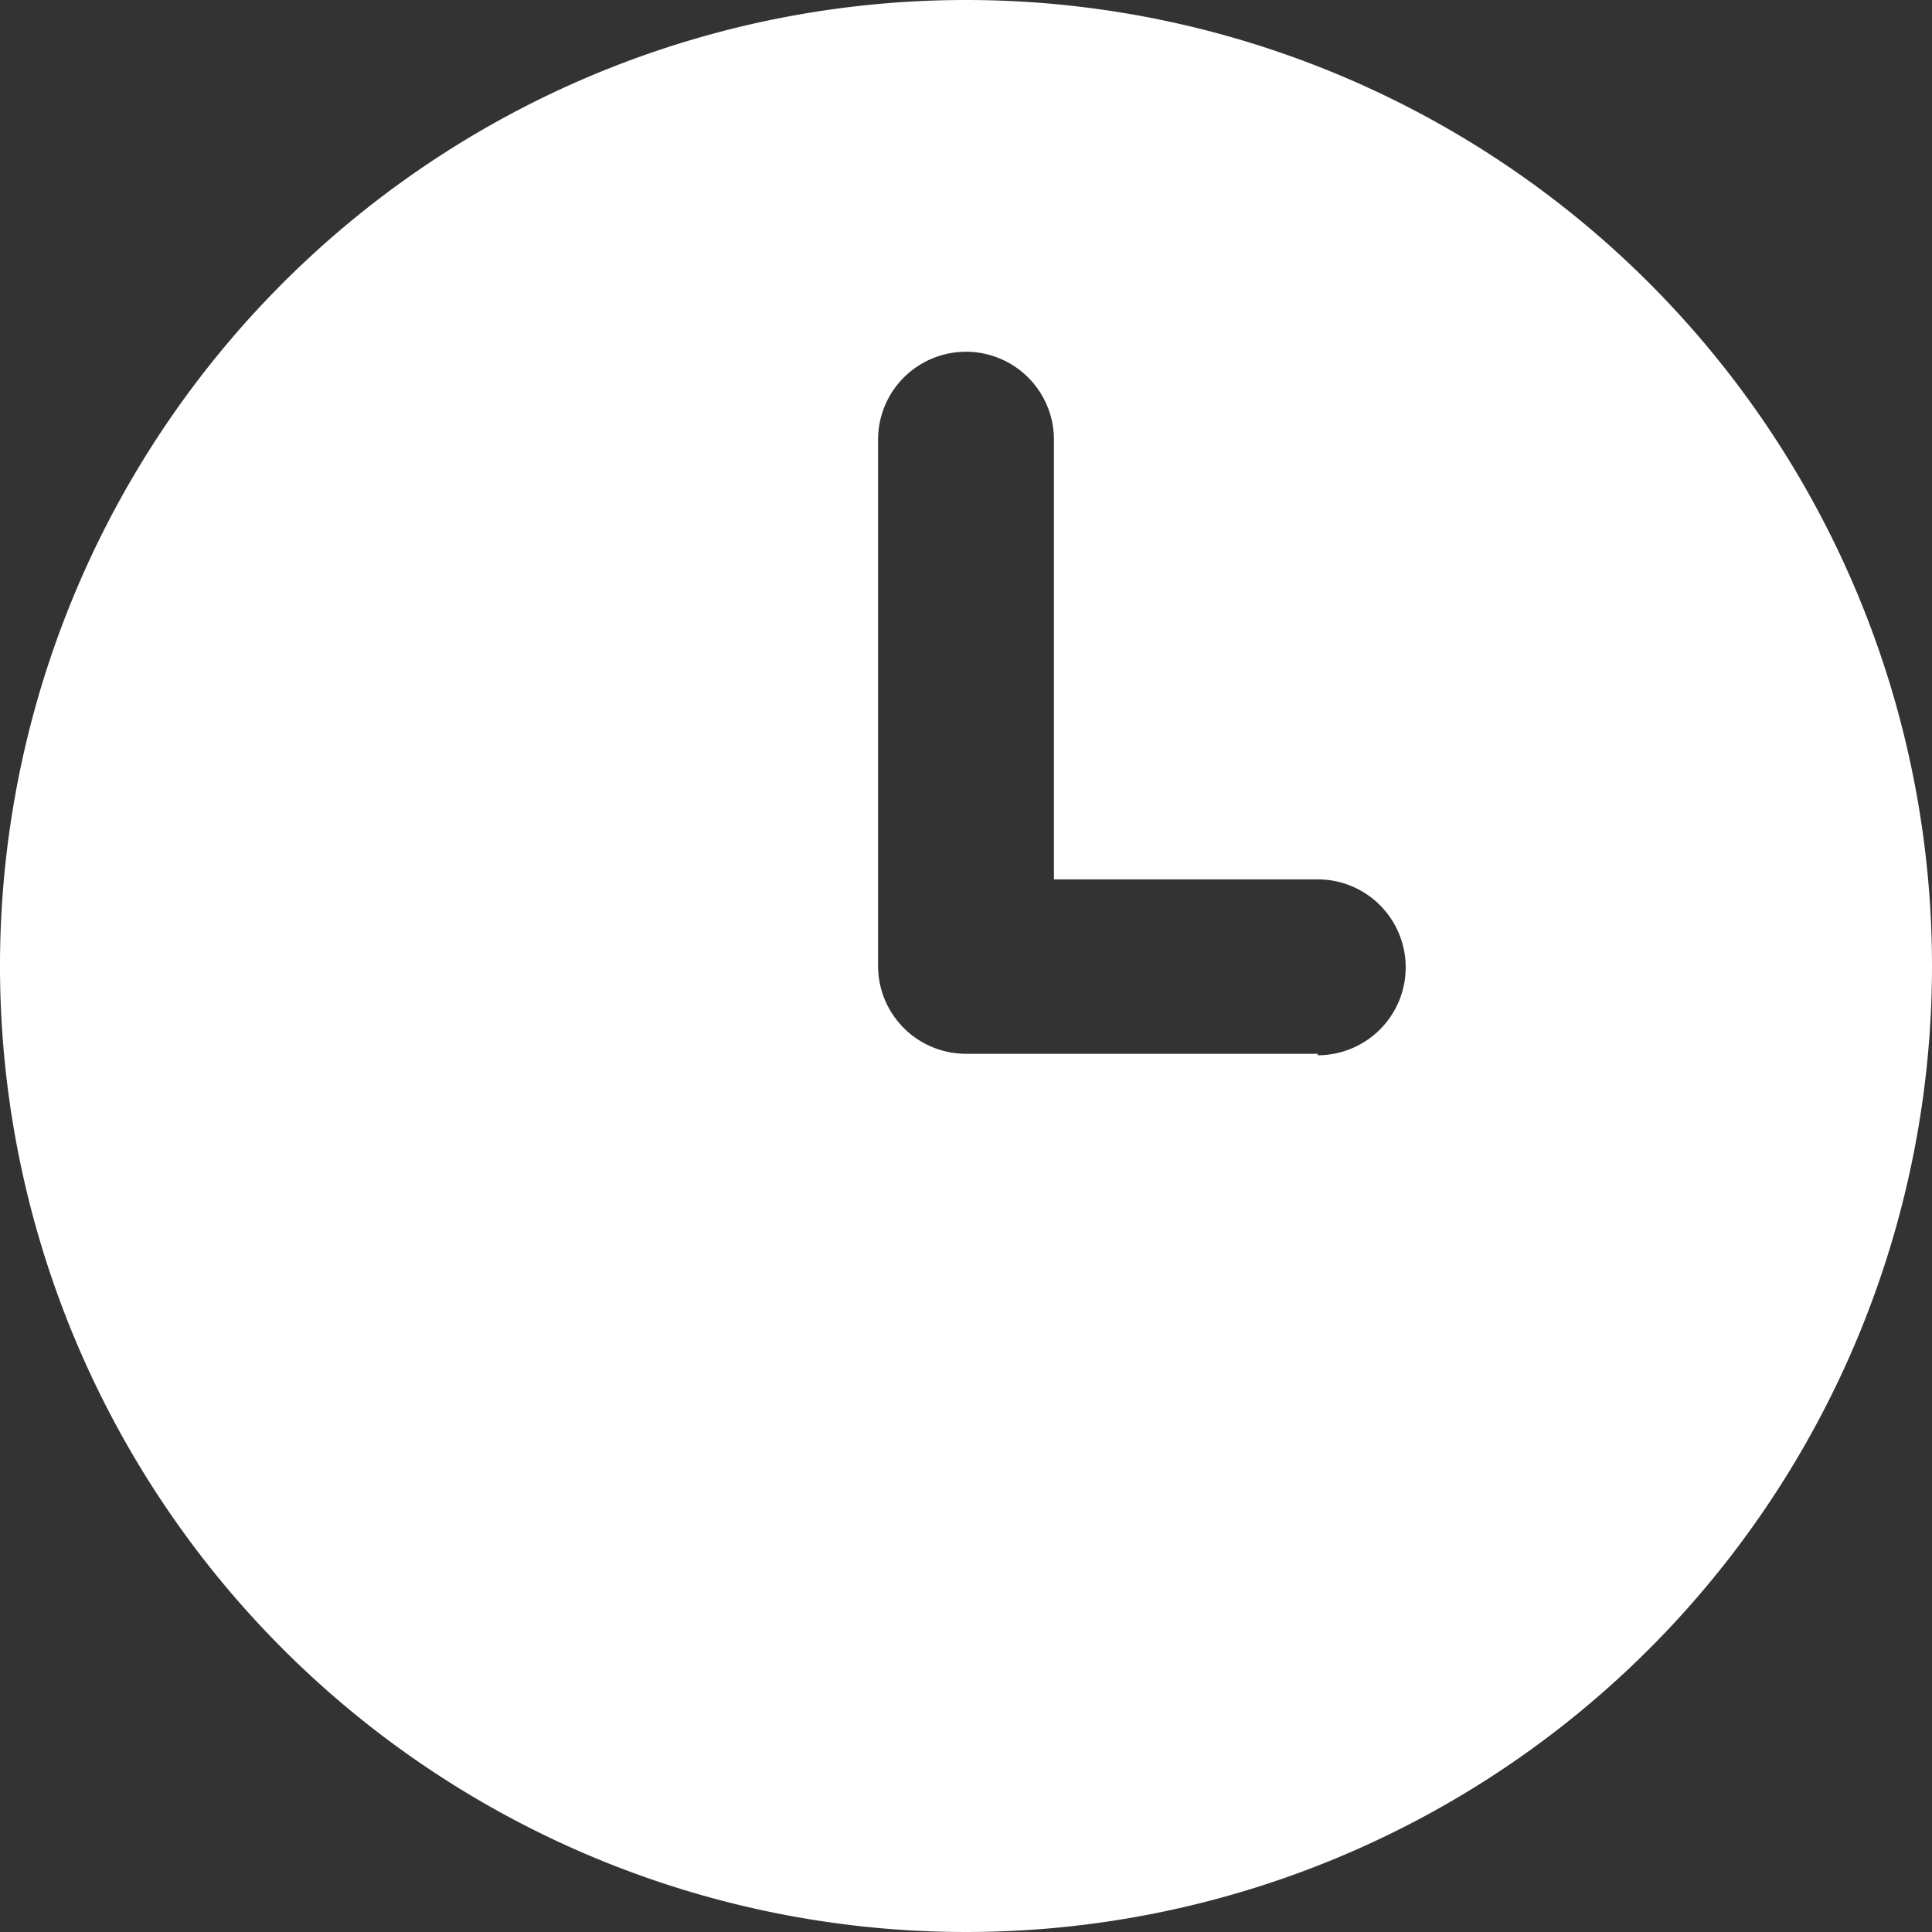 <svg xmlns="http://www.w3.org/2000/svg" width="13.182" height="13.182" viewBox="0 0 13.182 13.182"><rect x="0" y="0" width="13.182" height="13.182" fill="#333333" stroke="none"/><path id="_9d4cb5579beef1a5ebdfa11d2d8c3a82" data-name="9d4cb5579beef1a5ebdfa11d2d8c3a82" d="M7.591,1a6.591,6.591,0,1,0,6.591,6.591A6.591,6.591,0,0,0,7.591,1Zm2.4,7.19h-2.4a.6.6,0,0,1-.6-.6V4a.6.6,0,1,1,1.2,0v3h1.8a.6.6,0,1,1,0,1.2Z" transform="translate(-1 -1)" fill="#fff"></path></svg>